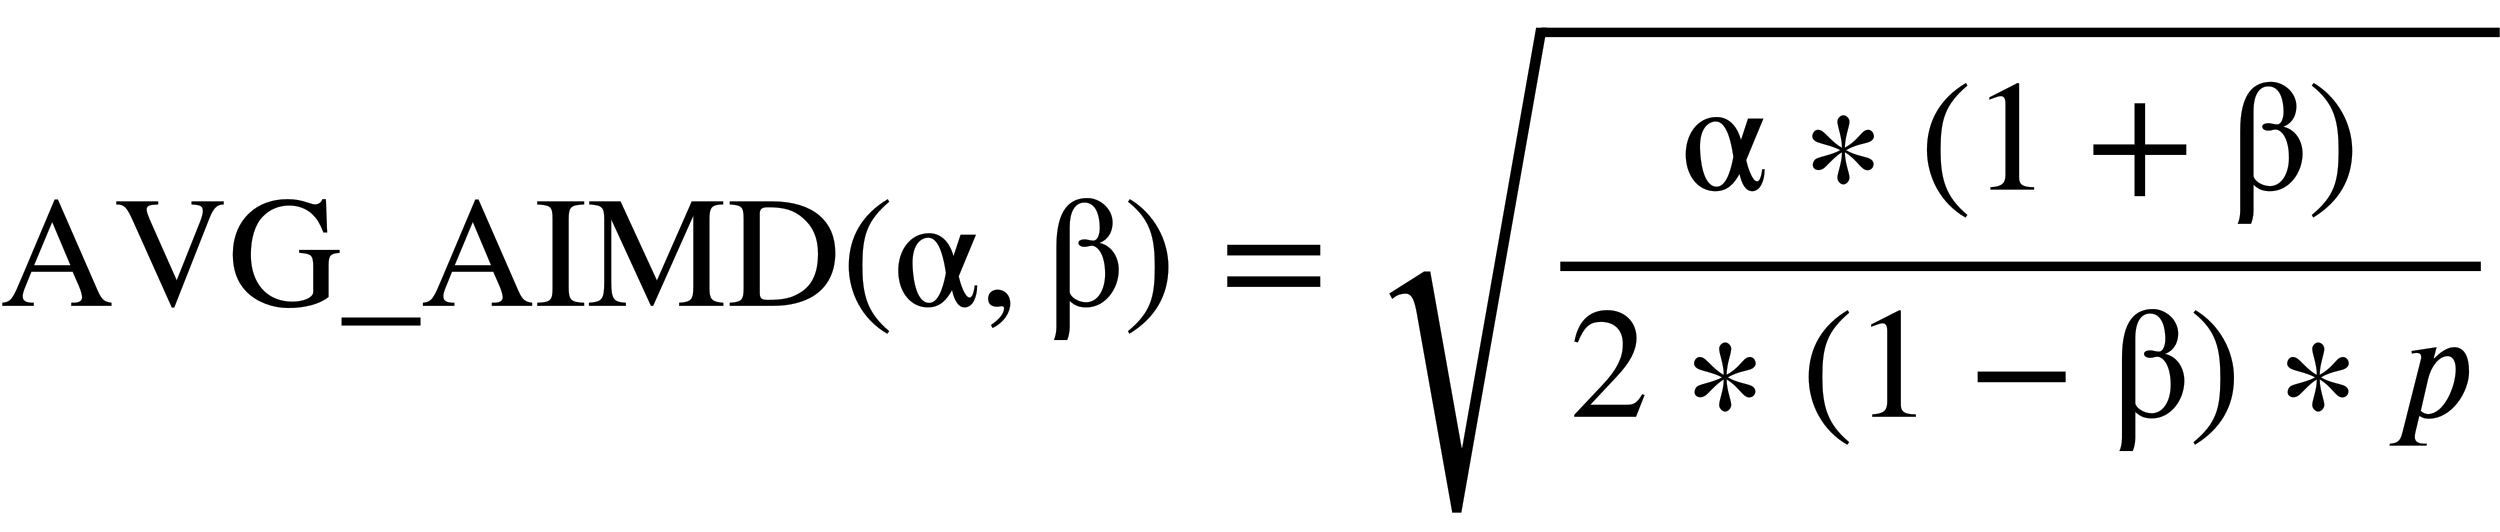 <svg height='7.843ex' role='img' viewBox='0 -1939.5 15857.6 3376.7' width='36.831ex' xmlns:xlink='http://www.w3.org/1999/xlink' xmlns='http://www.w3.org/2000/svg'>
                <defs>
                  <path d='M707 0h-255v19c36 0 43 2 55 9c8 4 14 15 14 24c0 15 -7 42 -19 70l-41 94h-262l-46 -114c-5 -13 -9 -30 -9 -42c0 -31 22 -41 70 -41v-19h-199v19c58 6 67 27 126 167l206 488h20l246 -563c28 -65 42 -86 94 -92v-19zM447 257l-116 275l-115 -275h231Z' id='E1-STIXWEBMAIN-41-gensym006' stroke-width='1'/>
                  <path d='M697 662v-19c-40 -1 -63 -17 -92 -91l-222 -563h-15l-244 544c-43 97 -58 109 -108 110v19h265v-19l-28 -2c-32 -2 -45 -11 -45 -31c0 -16 9 -40 39 -107l152 -342l147 369c12 30 19 55 19 72c0 39 -32 37 -72 41v19h204Z' id='E1-STIXWEBMAIN-56-gensym006' stroke-width='1'/>
                  <path d='M709 354v-18c-58 -5 -70 -15 -70 -80v-200c-55 -45 -151 -70 -254 -70c-102 0 -204 38 -270 107c-56 59 -83 136 -83 234c0 110 40 202 107 263c60 55 142 86 239 86c54 0 88 -8 133 -23c19 -7 34 -10 44 -10c21 0 39 14 45 33h22l8 -211h-23c-25 61 -41 87 -71 116 c-38 36 -90 55 -146 55c-69 0 -124 -25 -167 -69c-53 -53 -77 -144 -77 -243c0 -186 106 -298 263 -298c77 0 133 28 133 61v157c0 78 -10 86 -89 92v18h256Z' id='E1-STIXWEBMAIN-47-gensym006' stroke-width='1'/>
                  <path d='M500 -125h-500v50h500v-50Z' id='E1-STIXWEBMAIN-5F-gensym006' stroke-width='1'/>
                  <path d='M315 0h-297v19c84 3 97 15 97 93v439c0 79 -12 87 -97 92v19h297v-19c-84 -4 -98 -16 -98 -92v-439c0 -75 16 -90 98 -93v-19Z' id='E1-STIXWEBMAIN-49-gensym006' stroke-width='1'/>
                  <path d='M864 0h-280v19c79 5 90 21 90 104v449l-255 -572h-14l-252 549v-398c0 -110 16 -128 93 -132v-19h-234v19c83 6 97 20 97 132v398c0 76 -13 89 -95 94v19h198l231 -502l221 502h199v-19c-72 -1 -87 -18 -87 -93v-438c0 -71 15 -88 88 -93v-19Z' id='E1-STIXWEBMAIN-4D-gensym006' stroke-width='1'/>
                  <path d='M16 662h270c129 0 232 -32 300 -91c65 -56 99 -134 99 -237c0 -119 -47 -213 -136 -270c-62 -40 -151 -64 -252 -64h-281v19c78 5 88 18 88 96v435c0 79 -12 88 -88 93v19zM206 583v-499c0 -35 9 -47 48 -47c103 0 158 12 218 52c70 47 104 126 104 239 c0 104 -32 173 -95 228c-59 52 -122 69 -222 69c-38 0 -53 -9 -53 -42Z' id='E1-STIXWEBMAIN-44-gensym006' stroke-width='1'/>
                  <path d='M304 -161l-12 -16c-158 90 -244 259 -244 429c0 185 87 329 247 424l9 -16c-139 -119 -170 -212 -170 -405c0 -186 30 -299 170 -416Z' id='E1-STIXWEBMAIN-28-gensym006' stroke-width='1'/>
                  <path d='M514 129h15c0 -76 -29 -139 -79 -139c-41 0 -66 45 -80 110c-35 -63 -76 -110 -154 -110c-108 0 -187 97 -187 233c0 127 74 237 196 237c87 0 136 -74 154 -146l45 136h97l-109 -263c10 -46 39 -135 69 -135c14 0 26 20 33 77zM331 208c-11 74 -37 224 -111 224 c-50 0 -101 -45 -101 -159c0 -74 17 -255 106 -255c69 0 96 137 106 190Z' id='E1-STIXWEBMAIN-3B1-gensym006' stroke-width='1'/>
                  <path d='M83 -141l-10 19c55 37 83 74 83 107c0 7 -6 13 -14 13s-18 -4 -29 -4c-37 0 -58 17 -58 51s24 57 60 57c45 0 80 -35 80 -87c0 -60 -43 -123 -112 -156Z' id='E1-STIXWEBMAIN-2C-gensym006' stroke-width='1'/>
                  <path d='M344 399l2 -1c78 -18 120 -92 120 -170c0 -122 -87 -238 -204 -238c-43 0 -71 8 -107 41v-167c0 -36 -10 -67 -16 -81h-84c10 21 16 52 16 81v509c0 242 88 310 196 310c79 0 160 -66 160 -155c0 -21 -4 -46 -15 -69c-13 -25 -34 -47 -68 -60zM155 485v-396 c0 -30 51 -67 104 -67c74 0 121 78 121 180c0 135 -54 179 -84 179c-21 0 -26 -7 -46 -7c-23 0 -39 10 -39 25c0 11 10 22 42 22c9 0 37 -8 52 -8c29 0 41 44 41 80c0 69 -19 162 -97 162c-62 0 -94 -62 -94 -155v-15Z' id='E1-STIXWEBMAIN-3B2-gensym006' stroke-width='1'/>
                  <path d='M29 660l12 16c153 -92 244 -259 244 -429c0 -185 -88 -327 -247 -424l-9 16c142 117 170 211 170 405c0 187 -25 302 -170 416Z' id='E1-STIXWEBMAIN-29-gensym006' stroke-width='1'/>
                  <path d='M637 320h-589v66h589v-66zM637 120h-589v66h589v-66Z' id='E1-STIXWEBMAIN-3D-gensym006' stroke-width='1'/>
                  <path d='M457 337c0 -11 -8 -23 -22 -31c-25 -15 -83 -15 -155 -56c63 -37 127 -40 154 -56c14 -8 21 -20 21 -32c0 -20 -14 -39 -39 -39c-41 0 -66 70 -143 114c0 -69 29 -131 29 -162c0 -21 -20 -42 -38 -42c-19 0 -38 21 -38 42c0 31 29 93 29 162c-52 -30 -99 -93 -121 -105 c-9 -5 -18 -8 -27 -8c-24 0 -37 15 -37 32c0 14 6 30 21 39c27 15 101 25 153 55c-52 30 -129 40 -157 57c-13 8 -20 19 -20 30c0 21 15 42 36 42c7 0 14 -2 22 -6c29 -17 73 -78 130 -108c0 69 -29 135 -29 166c0 21 19 40 38 40c18 0 38 -19 38 -40 c0 -31 -29 -96 -29 -165c72 38 99 91 126 107c8 4 15 6 22 6c21 0 36 -21 36 -42Z' id='E1-STIXWEBMAIN-2217-gensym006' stroke-width='1'/>
                  <path d='M394 0h-276v15c74 4 95 25 95 80v449c0 34 -9 49 -30 49c-10 0 -27 -5 -45 -12l-27 -10v14l179 91l9 -3v-597c0 -43 20 -61 95 -61v-15Z' id='E1-STIXWEBMAIN-31-gensym006' stroke-width='1'/>
                  <path d='M636 220h-261v-261h-66v261h-261v66h261v261h66v-261h261v-66Z' id='E1-STIXWEBMAIN-2B-gensym006' stroke-width='1'/>
                  <path d='M474 137l-54 -137h-391v12l178 189c94 99 130 175 130 260c0 91 -54 141 -139 141c-72 0 -107 -32 -147 -130l-21 5c21 117 85 199 208 199c113 0 185 -77 185 -176c0 -79 -39 -154 -128 -248l-165 -176h234c42 0 63 11 96 67Z' id='E1-STIXWEBMAIN-32-gensym006' stroke-width='1'/>
                  <path d='M621 220h-557v66h557v-66Z' id='E1-STIXWEBMAIN-2212-gensym006' stroke-width='1'/>
                  <path d='M253 370l14 13c39 37 78 58 113 58c61 0 94 -54 94 -155c0 -129 -110 -298 -254 -298c-24 0 -42 4 -61 19l-24 -100c-3 -13 -5 -24 -5 -35c0 -22 11 -43 61 -43h16l-3 -12h-234l3 12c62 3 69 33 81 79l117 464c0 19 -1 33 -31 33c-8 0 -20 -2 -28 -4l-2 16l158 24 l-18 -69zM214 238l-46 -200c14 -16 34 -21 46 -21c101 0 176 173 176 285c0 63 -28 83 -51 83c-53 0 -105 -61 -125 -147Z' id='E1-STIXWEBNORMALI-1D45D-gensym006' stroke-width='1'/>
                  <path d='M1110 2565l-542 -3075h-57l-225 1264c-14 77 -29 125 -71 125c-41 0 -66 -17 -85 -33l-18 34l220 139h39l199 -1118h4l469 2664h67Z' id='E1-STIXWEBSIZE3-221A-gensym006' stroke-width='1'/>
                </defs>
                <g fill='black' stroke='currentColor' stroke-width='0' transform='matrix(1 0 0 -1 0 0)'>
                  <use xlink:href='#E1-STIXWEBMAIN-41-gensym006' x='0' y='0'/>
                  <use xlink:href='#E1-STIXWEBMAIN-56-gensym006' x='722' y='0'/>
                  <use xlink:href='#E1-STIXWEBMAIN-47-gensym006' x='1445' y='0'/>
                  <use xlink:href='#E1-STIXWEBMAIN-5F-gensym006' x='2167' y='0'/>
                  <use xlink:href='#E1-STIXWEBMAIN-41-gensym006' x='2668' y='0'/>
                  <use xlink:href='#E1-STIXWEBMAIN-49-gensym006' x='3390' y='0'/>
                  <use xlink:href='#E1-STIXWEBMAIN-4D-gensym006' x='3724' y='0'/>
                  <use xlink:href='#E1-STIXWEBMAIN-44-gensym006' x='4613' y='0'/>
                  <use xlink:href='#E1-STIXWEBMAIN-28-gensym006' x='5336' y='0'/>
                  <use xlink:href='#E1-STIXWEBMAIN-3B1-gensym006' x='5669' y='0'/>
                  <use xlink:href='#E1-STIXWEBMAIN-2C-gensym006' x='6213' y='0'/>
                  <use xlink:href='#E1-STIXWEBMAIN-3B2-gensym006' x='6630' y='0'/>
                  <use xlink:href='#E1-STIXWEBMAIN-29-gensym006' x='7126' y='0'/>
                  <use xlink:href='#E1-STIXWEBMAIN-3D-gensym006' x='7737' y='0'/>
                  <g transform='translate(8701,0)'>
                    <use xlink:href='#E1-STIXWEBSIZE3-221A-gensym006' x='0' y='-802'/>
                    <rect height='60' width='6079' x='1076' y='1704'/>
                    <g transform='translate(1076,0)'>
                      <g transform='translate(120,0)'>
                        <rect height='60' width='5839' x='0' y='220'/>
                        <g transform='translate(767,737)'>
                          <use xlink:href='#E1-STIXWEBMAIN-3B1-gensym006' x='0' y='0'/>
                          <use xlink:href='#E1-STIXWEBMAIN-2217-gensym006' x='765' y='0'/>
                          <use xlink:href='#E1-STIXWEBMAIN-28-gensym006' x='1511' y='0'/>
                          <use xlink:href='#E1-STIXWEBMAIN-31-gensym006' x='1844' y='0'/>
                          <use xlink:href='#E1-STIXWEBMAIN-2B-gensym006' x='2567' y='0'/>
                          <use xlink:href='#E1-STIXWEBMAIN-3B2-gensym006' x='3475' y='0'/>
                          <use xlink:href='#E1-STIXWEBMAIN-29-gensym006' x='3971' y='0'/>
                        </g>
                        <g transform='translate(60,-704)'>
                          <use xlink:href='#E1-STIXWEBMAIN-32-gensym006' x='0' y='0'/>
                          <use xlink:href='#E1-STIXWEBMAIN-2217-gensym006' x='722' y='0'/>
                          <use xlink:href='#E1-STIXWEBMAIN-28-gensym006' x='1468' y='0'/>
                          <use xlink:href='#E1-STIXWEBMAIN-31-gensym006' x='1801' y='0'/>
                          <use xlink:href='#E1-STIXWEBMAIN-2212-gensym006' x='2524' y='0'/>
                          <use xlink:href='#E1-STIXWEBMAIN-3B2-gensym006' x='3432' y='0'/>
                          <use xlink:href='#E1-STIXWEBMAIN-29-gensym006' x='3928' y='0'/>
                          <use xlink:href='#E1-STIXWEBMAIN-2217-gensym006' x='4484' y='0'/>
                          <use xlink:href='#E1-STIXWEBNORMALI-1D45D-gensym006' x='5230' y='0'/>
                        </g>
                      </g>
                    </g>
                  </g>
                </g>
              </svg>